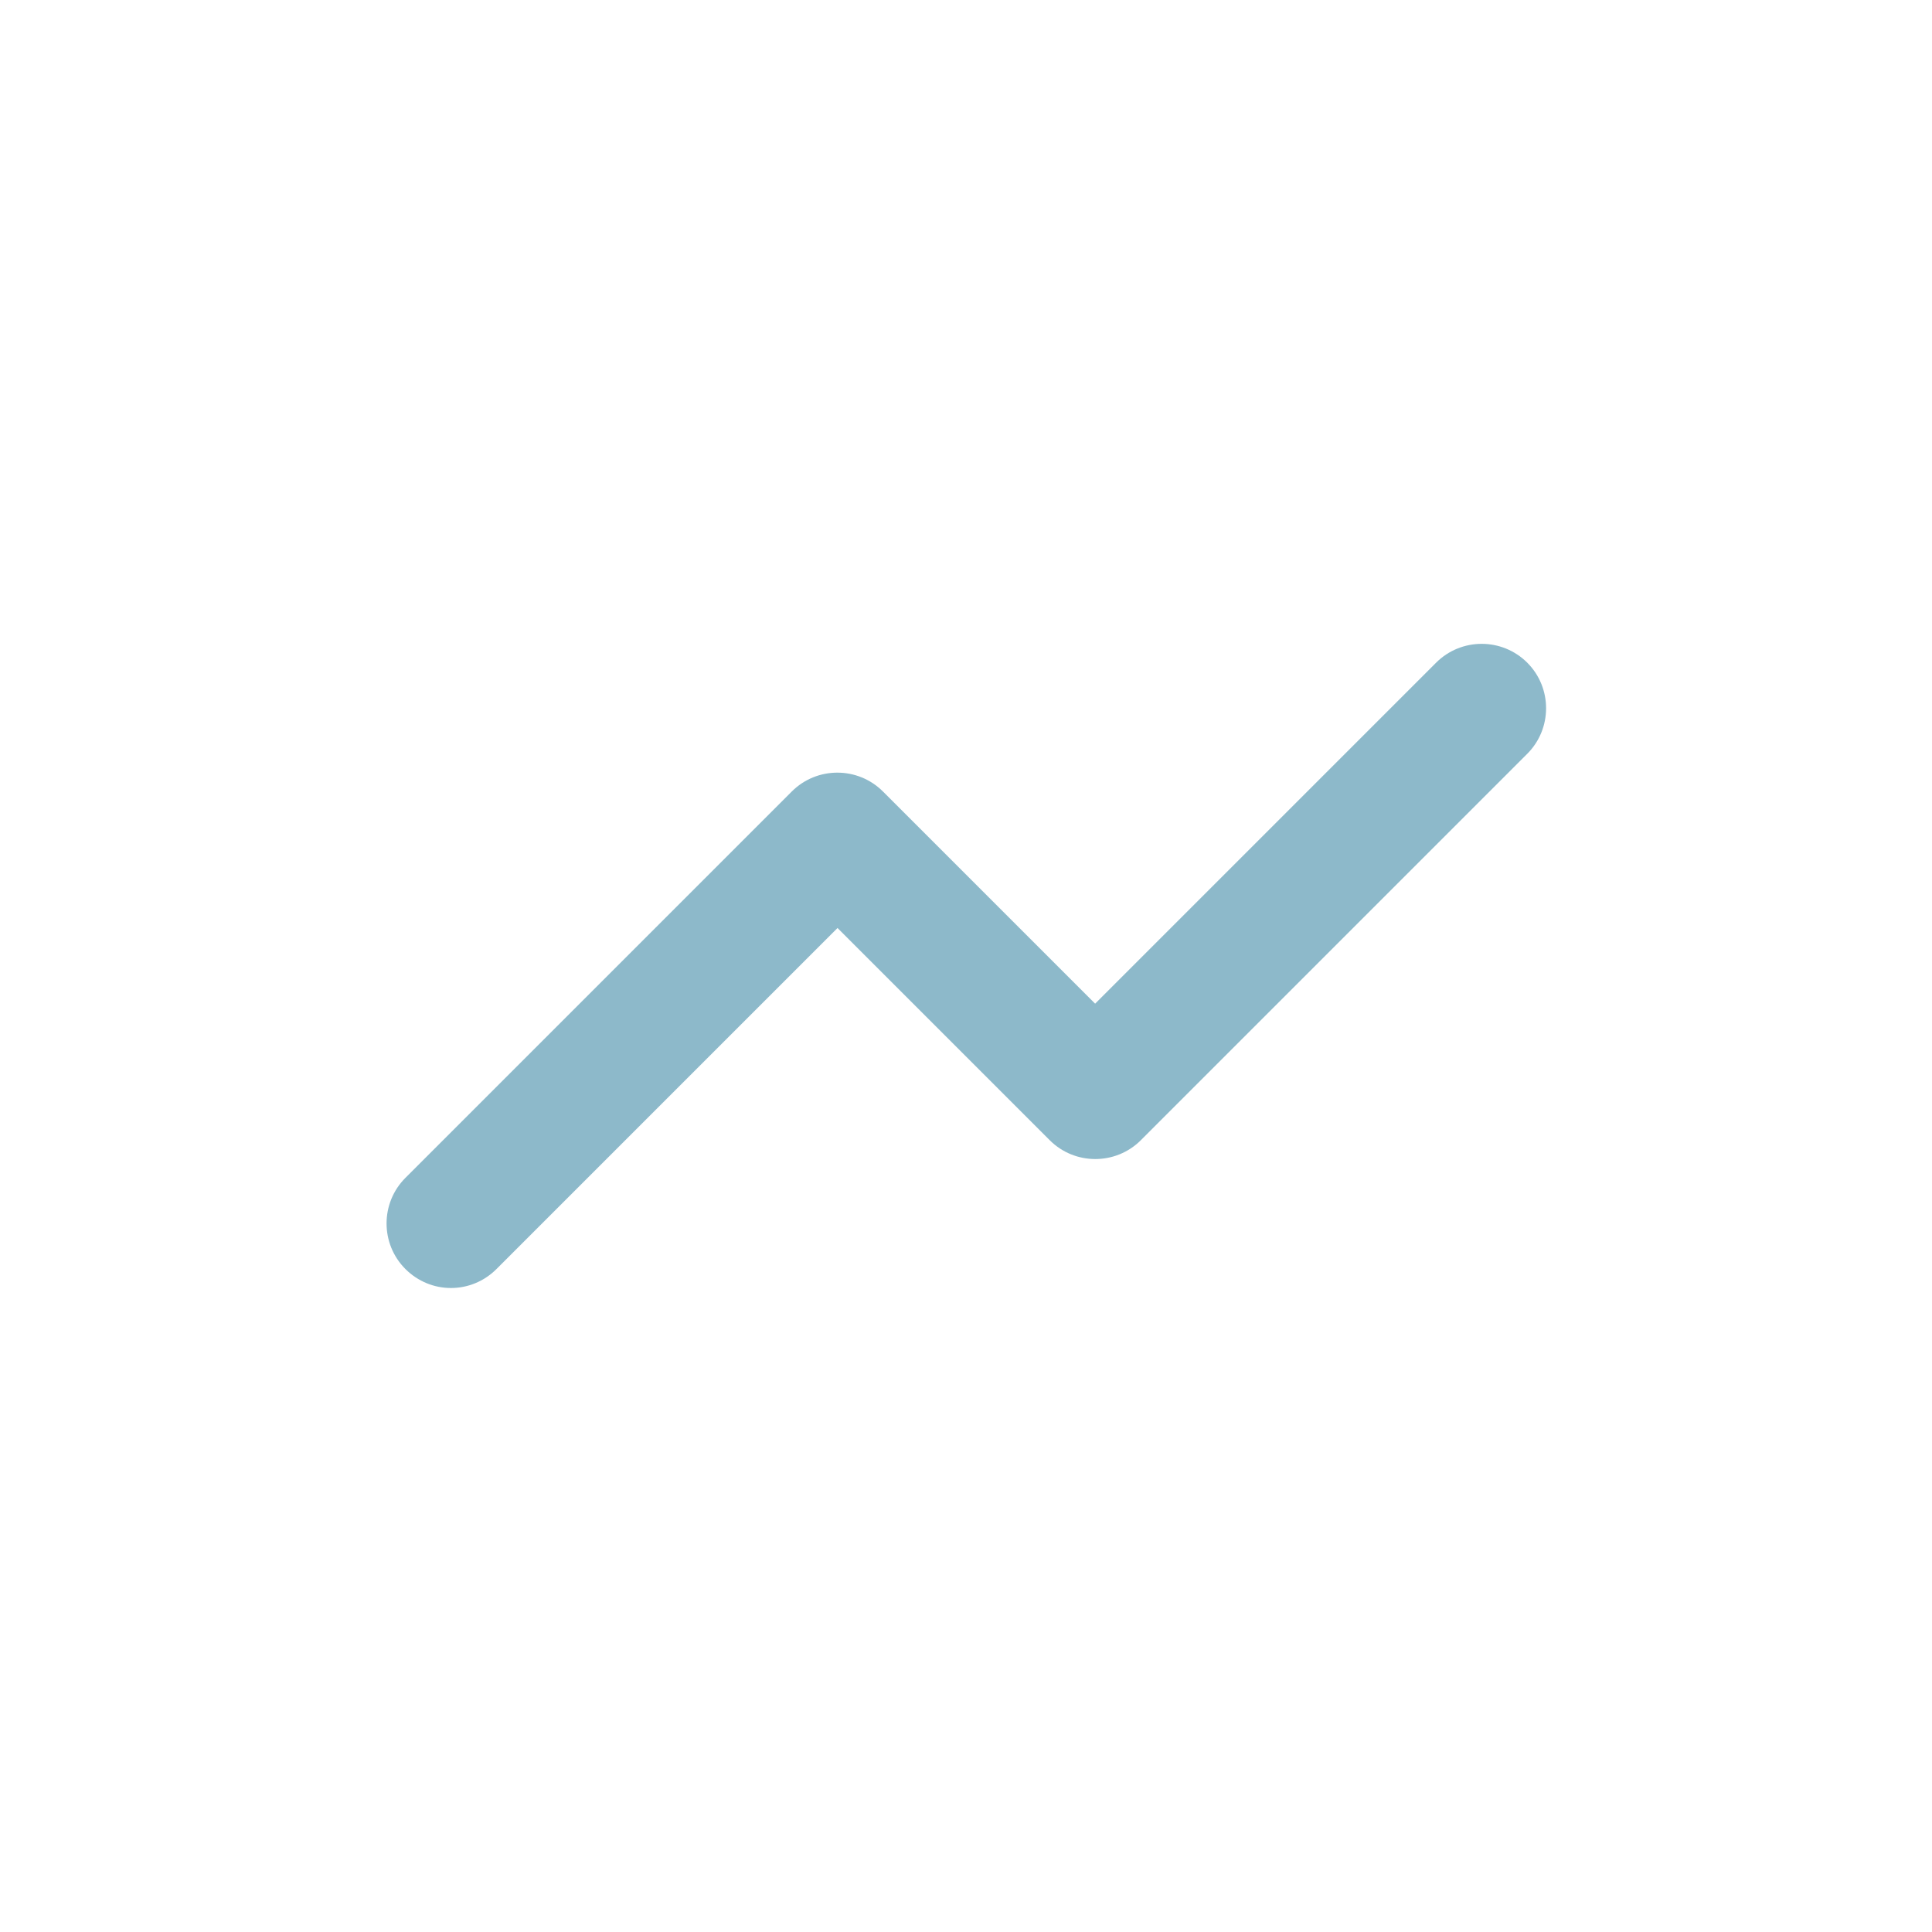 <?xml version="1.0" encoding="UTF-8"?><svg id="Layer_1" xmlns="http://www.w3.org/2000/svg" viewBox="0 0 60 60"><defs><style>.cls-1{fill:#8db9ca;}</style></defs><path class="cls-1" d="M14,40c-.51,0-1.02-.2-1.41-.59-.78-.78-.78-2.05,0-2.83l12-12c.78-.78,2.05-.78,2.83,0l6.59,6.59,10.59-10.59c.78-.78,2.05-.78,2.83,0s.78,2.05,0,2.83l-12,12c-.78.78-2.05.78-2.83,0l-6.59-6.59-10.59,10.59c-.39.39-.9.59-1.41.59Z"/></svg>